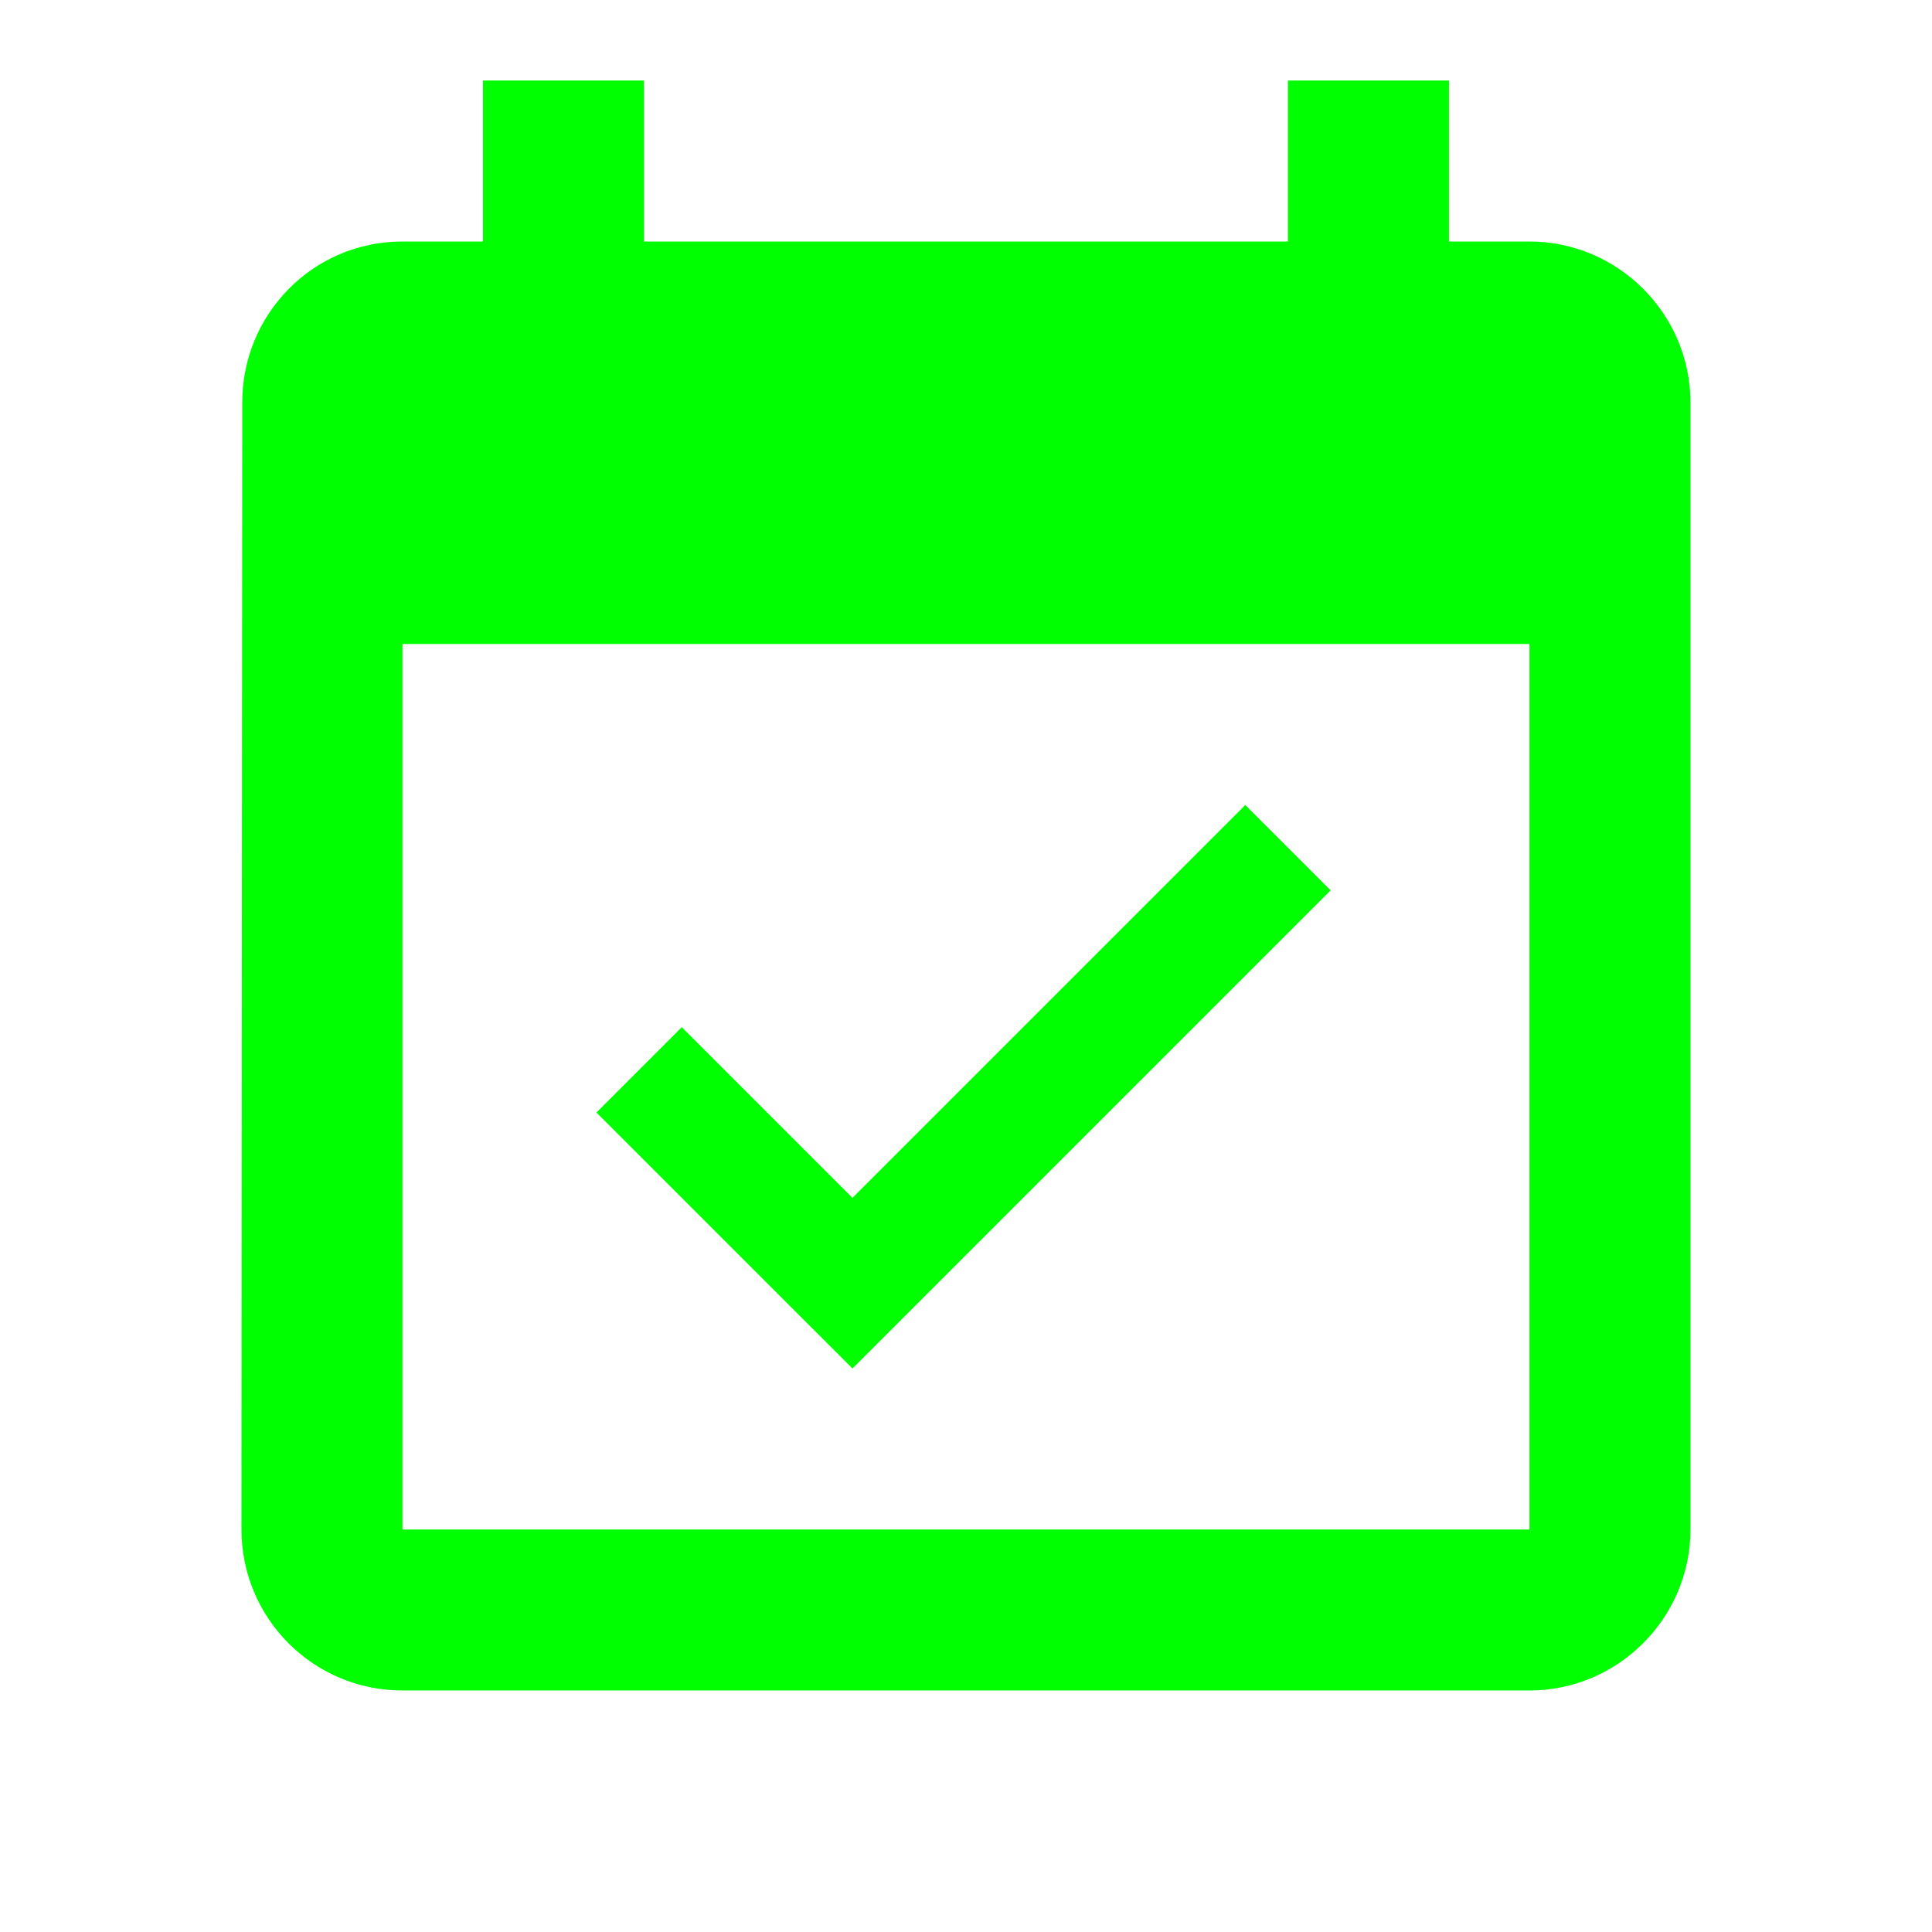 <svg xmlns="http://www.w3.org/2000/svg" width="90" height="90" fill="none"><g clip-path="url(#a)"><path fill="#0F0" d="M61.986 41.475 58.01 37.5l-18.3 18.3-7.95-7.95-3.976 3.975L39.712 63.75l22.275-22.275Zm9.262-30.225h-3.75v-7.5h-7.5v7.5h-30v-7.5h-7.5v7.5h-3.75c-4.163 0-7.463 3.375-7.463 7.5l-.037 52.5c0 4.125 3.338 7.5 7.5 7.5h52.5c4.125 0 7.5-3.375 7.5-7.5v-52.5c0-4.125-3.375-7.5-7.5-7.5Zm0 60h-52.5V30h52.5v41.25Z"/></g><defs><clipPath id="a"><path fill="#fff" d="M0 0h90v90H0z"/></clipPath></defs></svg>